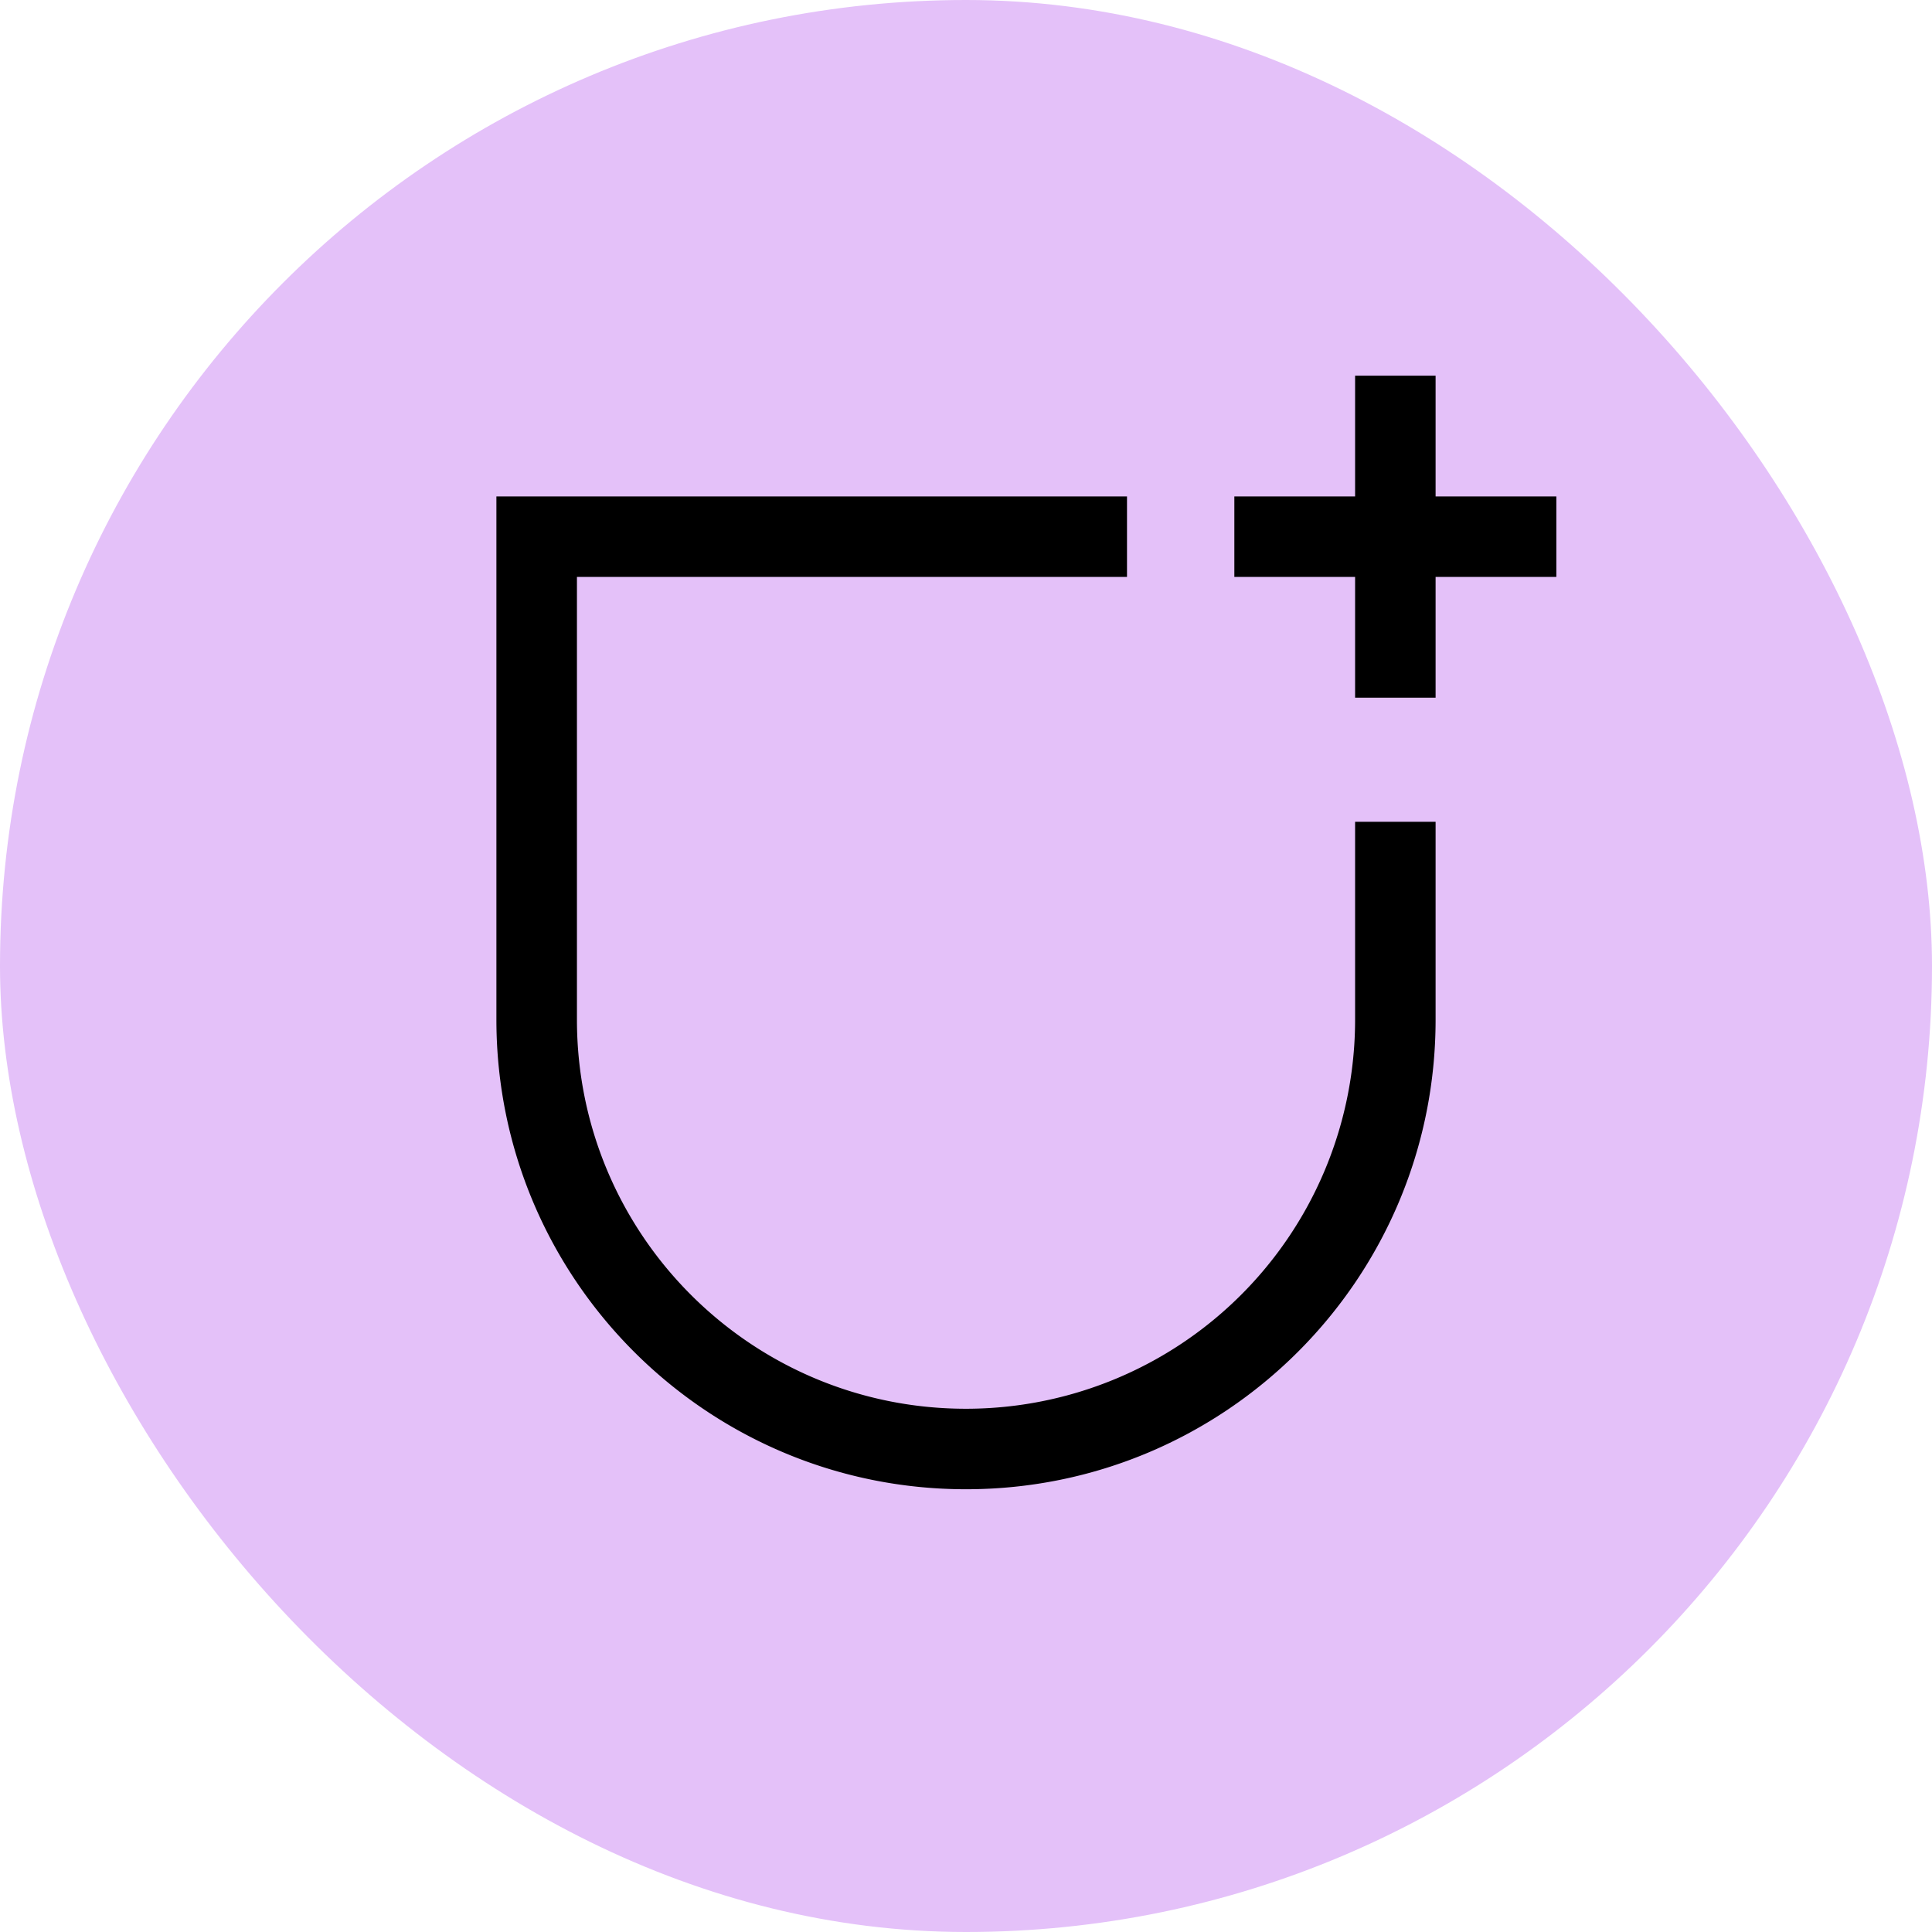 <svg width="48" height="48" viewBox="0 0 48 48" fill="none" xmlns="http://www.w3.org/2000/svg"><rect width="48" height="48" rx="24" fill="#E4C1F9"/><path fill-rule="evenodd" clip-rule="evenodd" d="M33.667 9.334v3h-3v2h3v3h2v-3h3v-2h-3v-3h-2zm-20.334 3h-1v13C12.334 31.776 17.558 37 24 37c6.444 0 11.667-5.223 11.667-11.666v-4.917h-2v4.916A9.666 9.666 0 0124 35c-5.339 0-9.666-4.328-9.666-9.666v-11H28v-2H13.334z" fill="#000"/></svg>